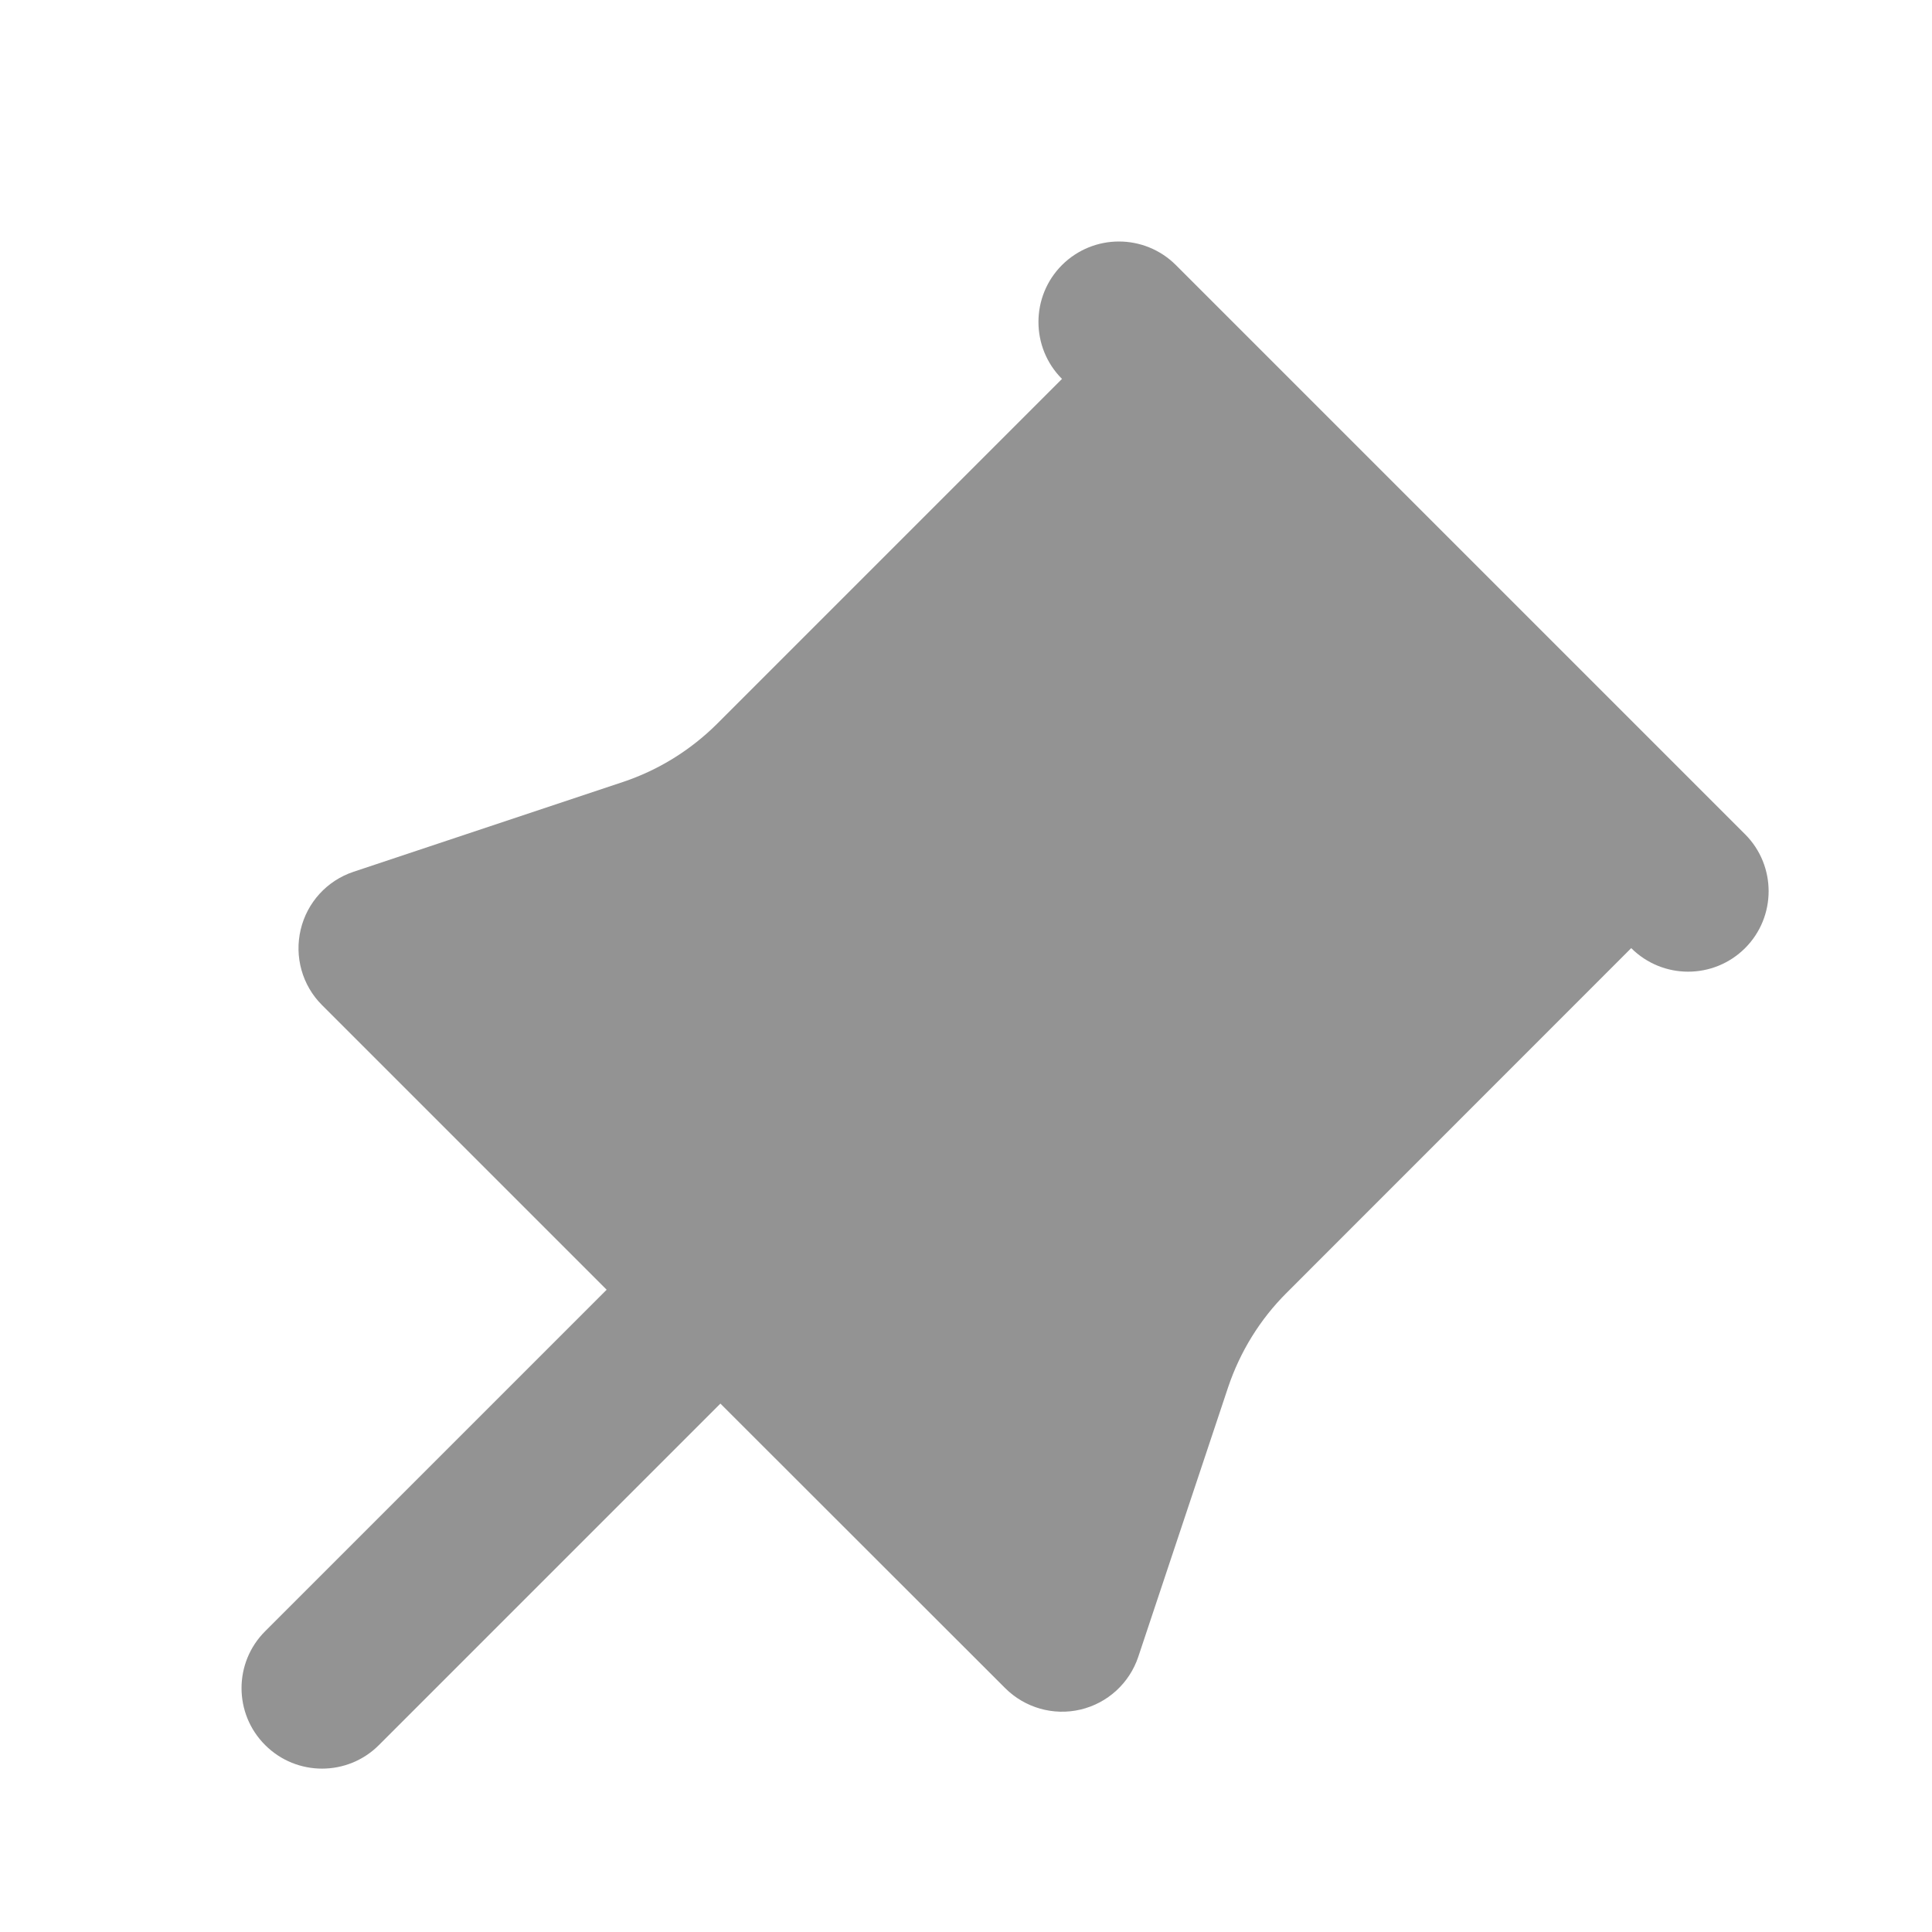 <svg width="16" height="16" viewBox="0 0 16 16" fill="none" xmlns="http://www.w3.org/2000/svg">
<path d="M8.795 2.195C9.056 1.935 9.477 1.935 9.738 2.195L14.452 6.909C14.712 7.169 14.712 7.592 14.452 7.852C14.191 8.112 13.77 8.112 13.509 7.852L10.655 10.707C10.435 10.926 10.27 11.194 10.171 11.488L9.427 13.72C9.354 13.939 9.173 14.105 8.948 14.158C8.723 14.211 8.487 14.143 8.324 13.98L5.966 11.624L3.138 14.452C2.878 14.712 2.456 14.712 2.196 14.452C1.935 14.192 1.935 13.769 2.196 13.509L5.024 10.681L2.666 8.323C2.503 8.16 2.437 7.924 2.49 7.699C2.543 7.474 2.708 7.293 2.927 7.22L5.159 6.476C5.453 6.378 5.72 6.212 5.94 5.993L8.795 3.138C8.535 2.878 8.535 2.455 8.795 2.195Z" fill="#939393"/>
</svg>
